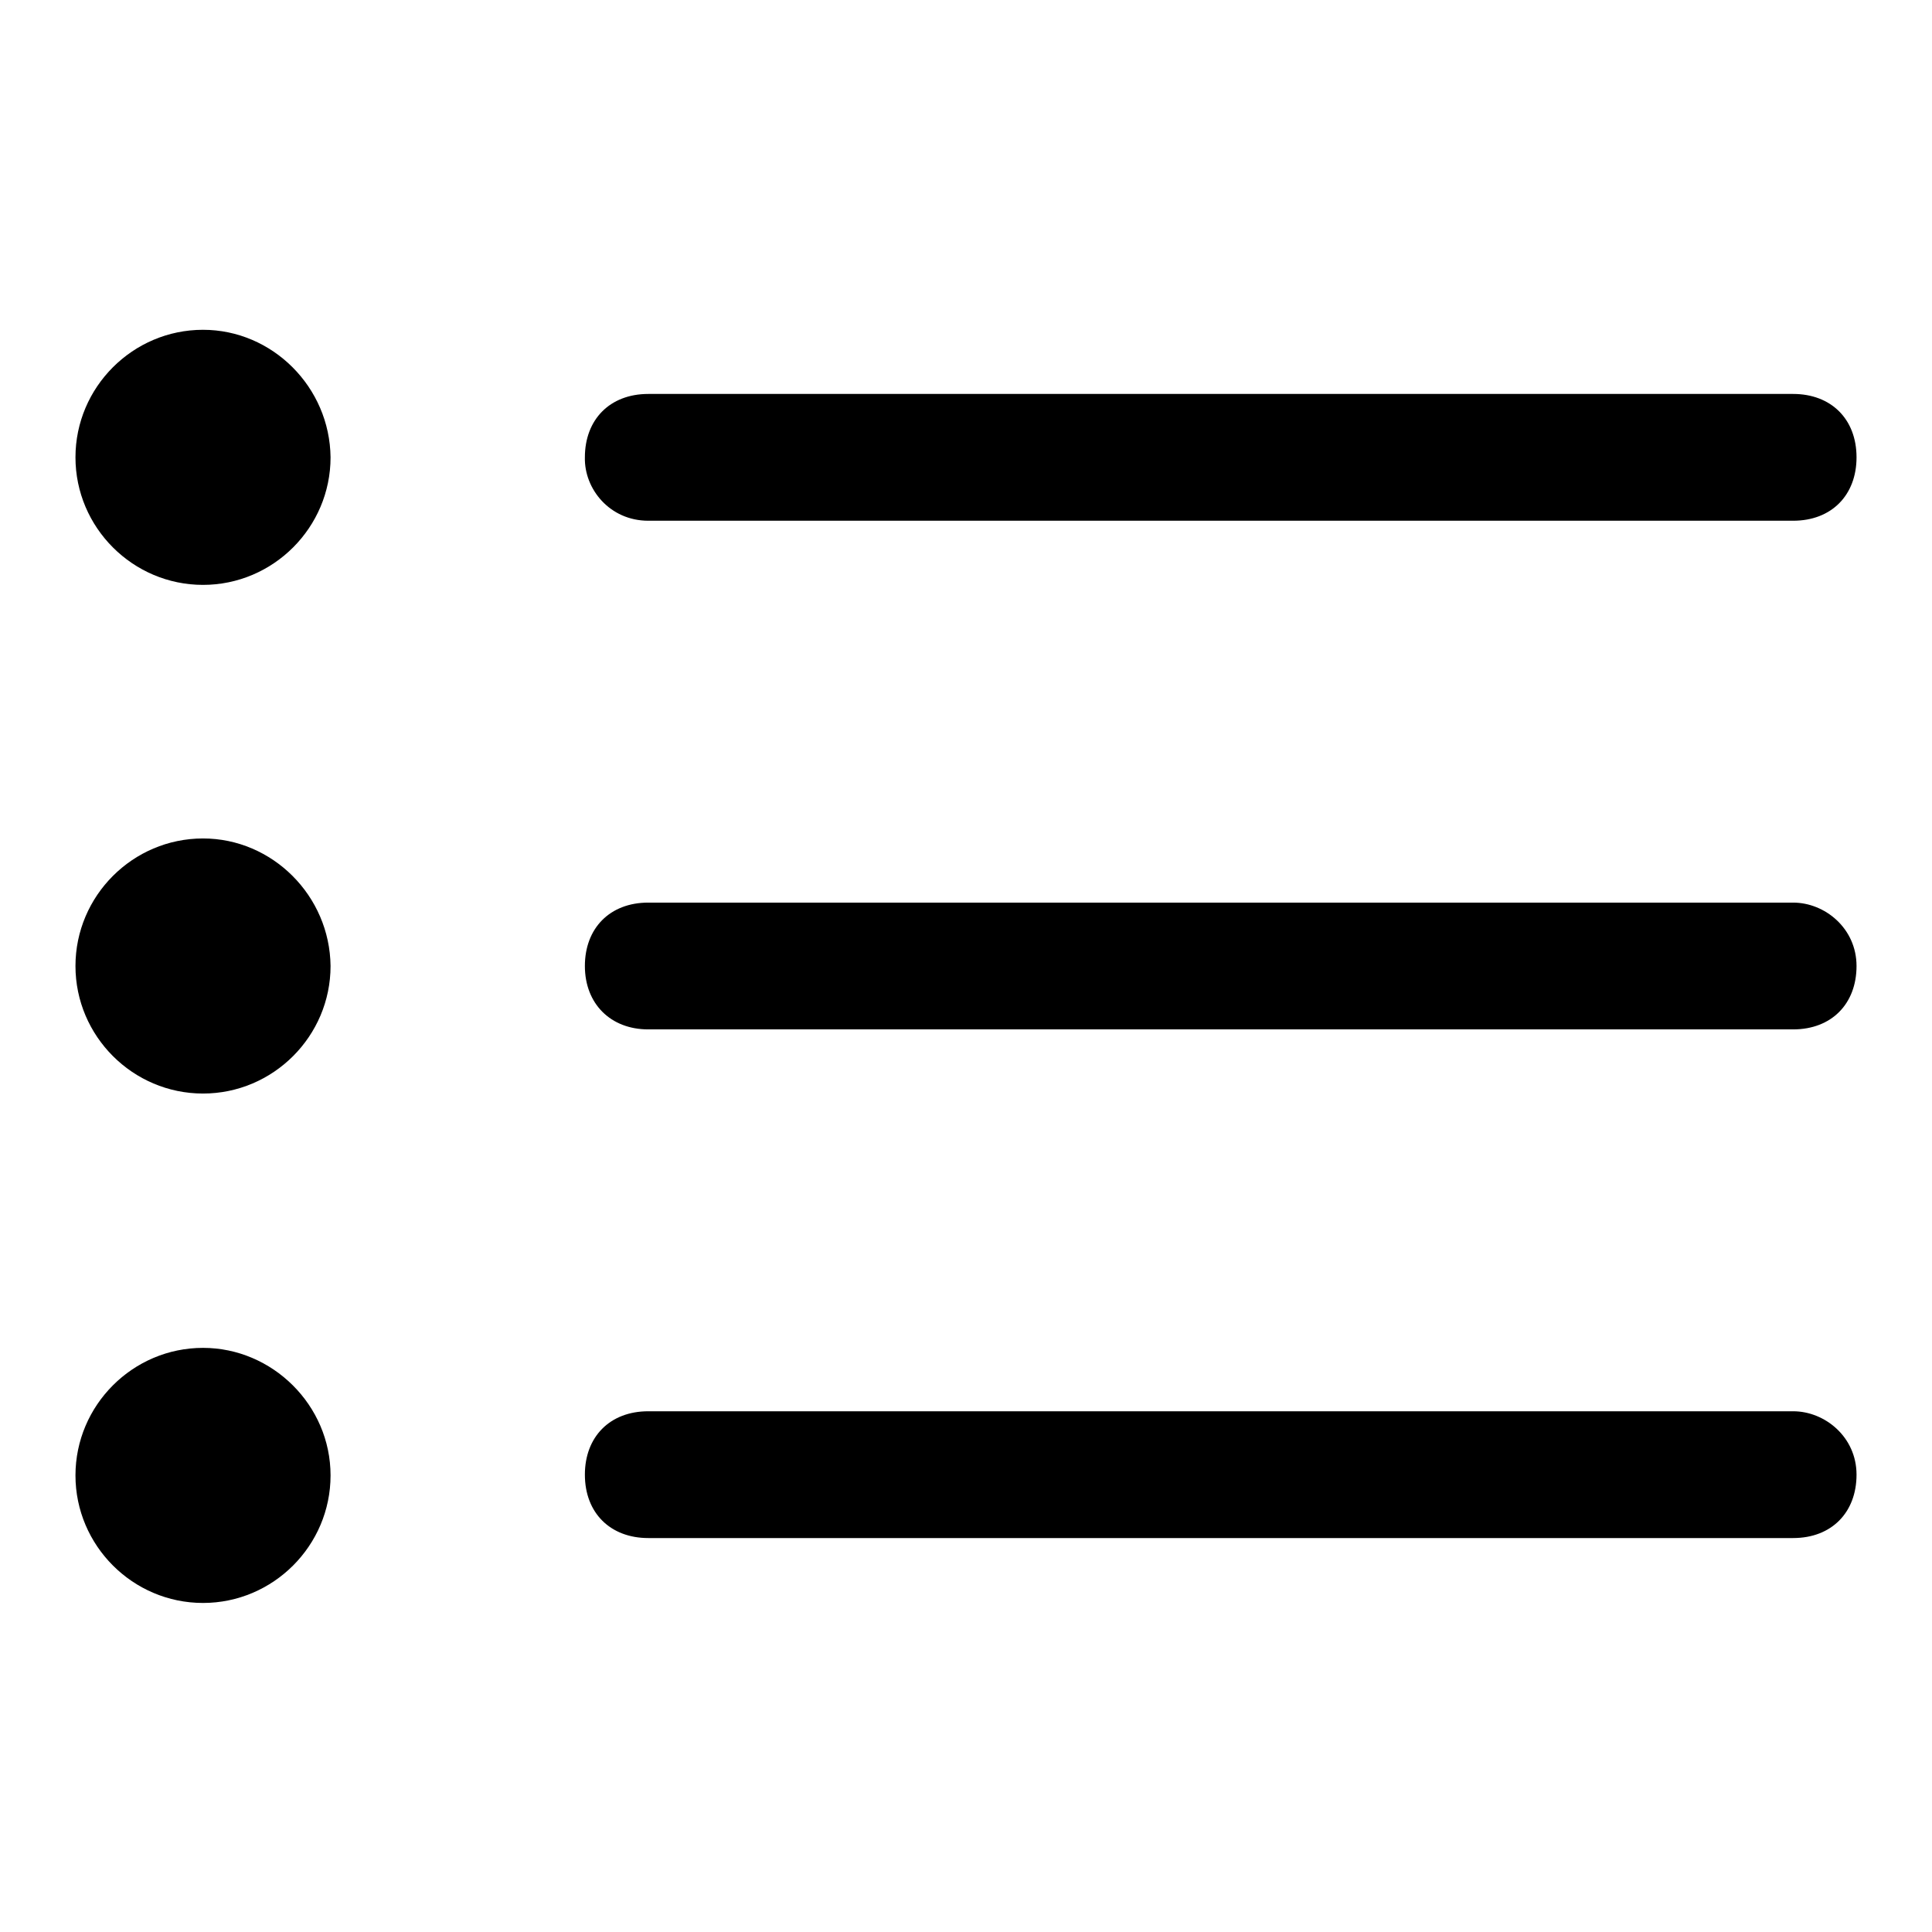 <?xml version="1.0" encoding="utf-8"?>
<!-- Svg Vector Icons : http://www.onlinewebfonts.com/icon -->
<!DOCTYPE svg PUBLIC "-//W3C//DTD SVG 1.1//EN" "http://www.w3.org/Graphics/SVG/1.1/DTD/svg11.dtd">
<svg version="1.1" xmlns="http://www.w3.org/2000/svg" xmlns:xlink="http://www.w3.org/1999/xlink" x="0px" y="0px" viewBox="0 0 256 256" enable-background="new 0 0 256 256" xml:space="preserve">
<g> <path fill="#000000" d="M26.9,178.6c-9.3,0-16.9,7.6-16.9,16.9s7.6,16.9,16.9,16.9s16.9-7.6,16.9-16.9S36.1,178.6,26.9,178.6z  M85.9,69h151.7c5.1,0,8.4-3.4,8.4-8.4c0-5.1-3.4-8.4-8.4-8.4H85.9c-5.1,0-8.4,3.4-8.4,8.4C77.4,64.8,80.8,69,85.9,69z M26.9,111.1 c-9.3,0-16.9,7.6-16.9,16.9c0,9.3,7.6,16.9,16.9,16.9s16.9-7.6,16.9-16.9C43.7,118.7,36.1,111.1,26.9,111.1z M237.6,187H85.9 c-5.1,0-8.4,3.4-8.4,8.4c0,5.1,3.4,8.4,8.4,8.4h151.7c5.1,0,8.4-3.4,8.4-8.4C246,190.4,241.8,187,237.6,187L237.6,187z M26.9,43.7 c-9.3,0-16.9,7.6-16.9,16.9c0,9.3,7.6,16.9,16.9,16.9s16.9-7.6,16.9-16.9C43.7,51.3,36.1,43.7,26.9,43.7z M237.6,119.6H85.9 c-5.1,0-8.4,3.4-8.4,8.4s3.4,8.4,8.4,8.4h151.7c5.1,0,8.4-3.4,8.4-8.4S241.8,119.6,237.6,119.6z"/></g>
</svg>
